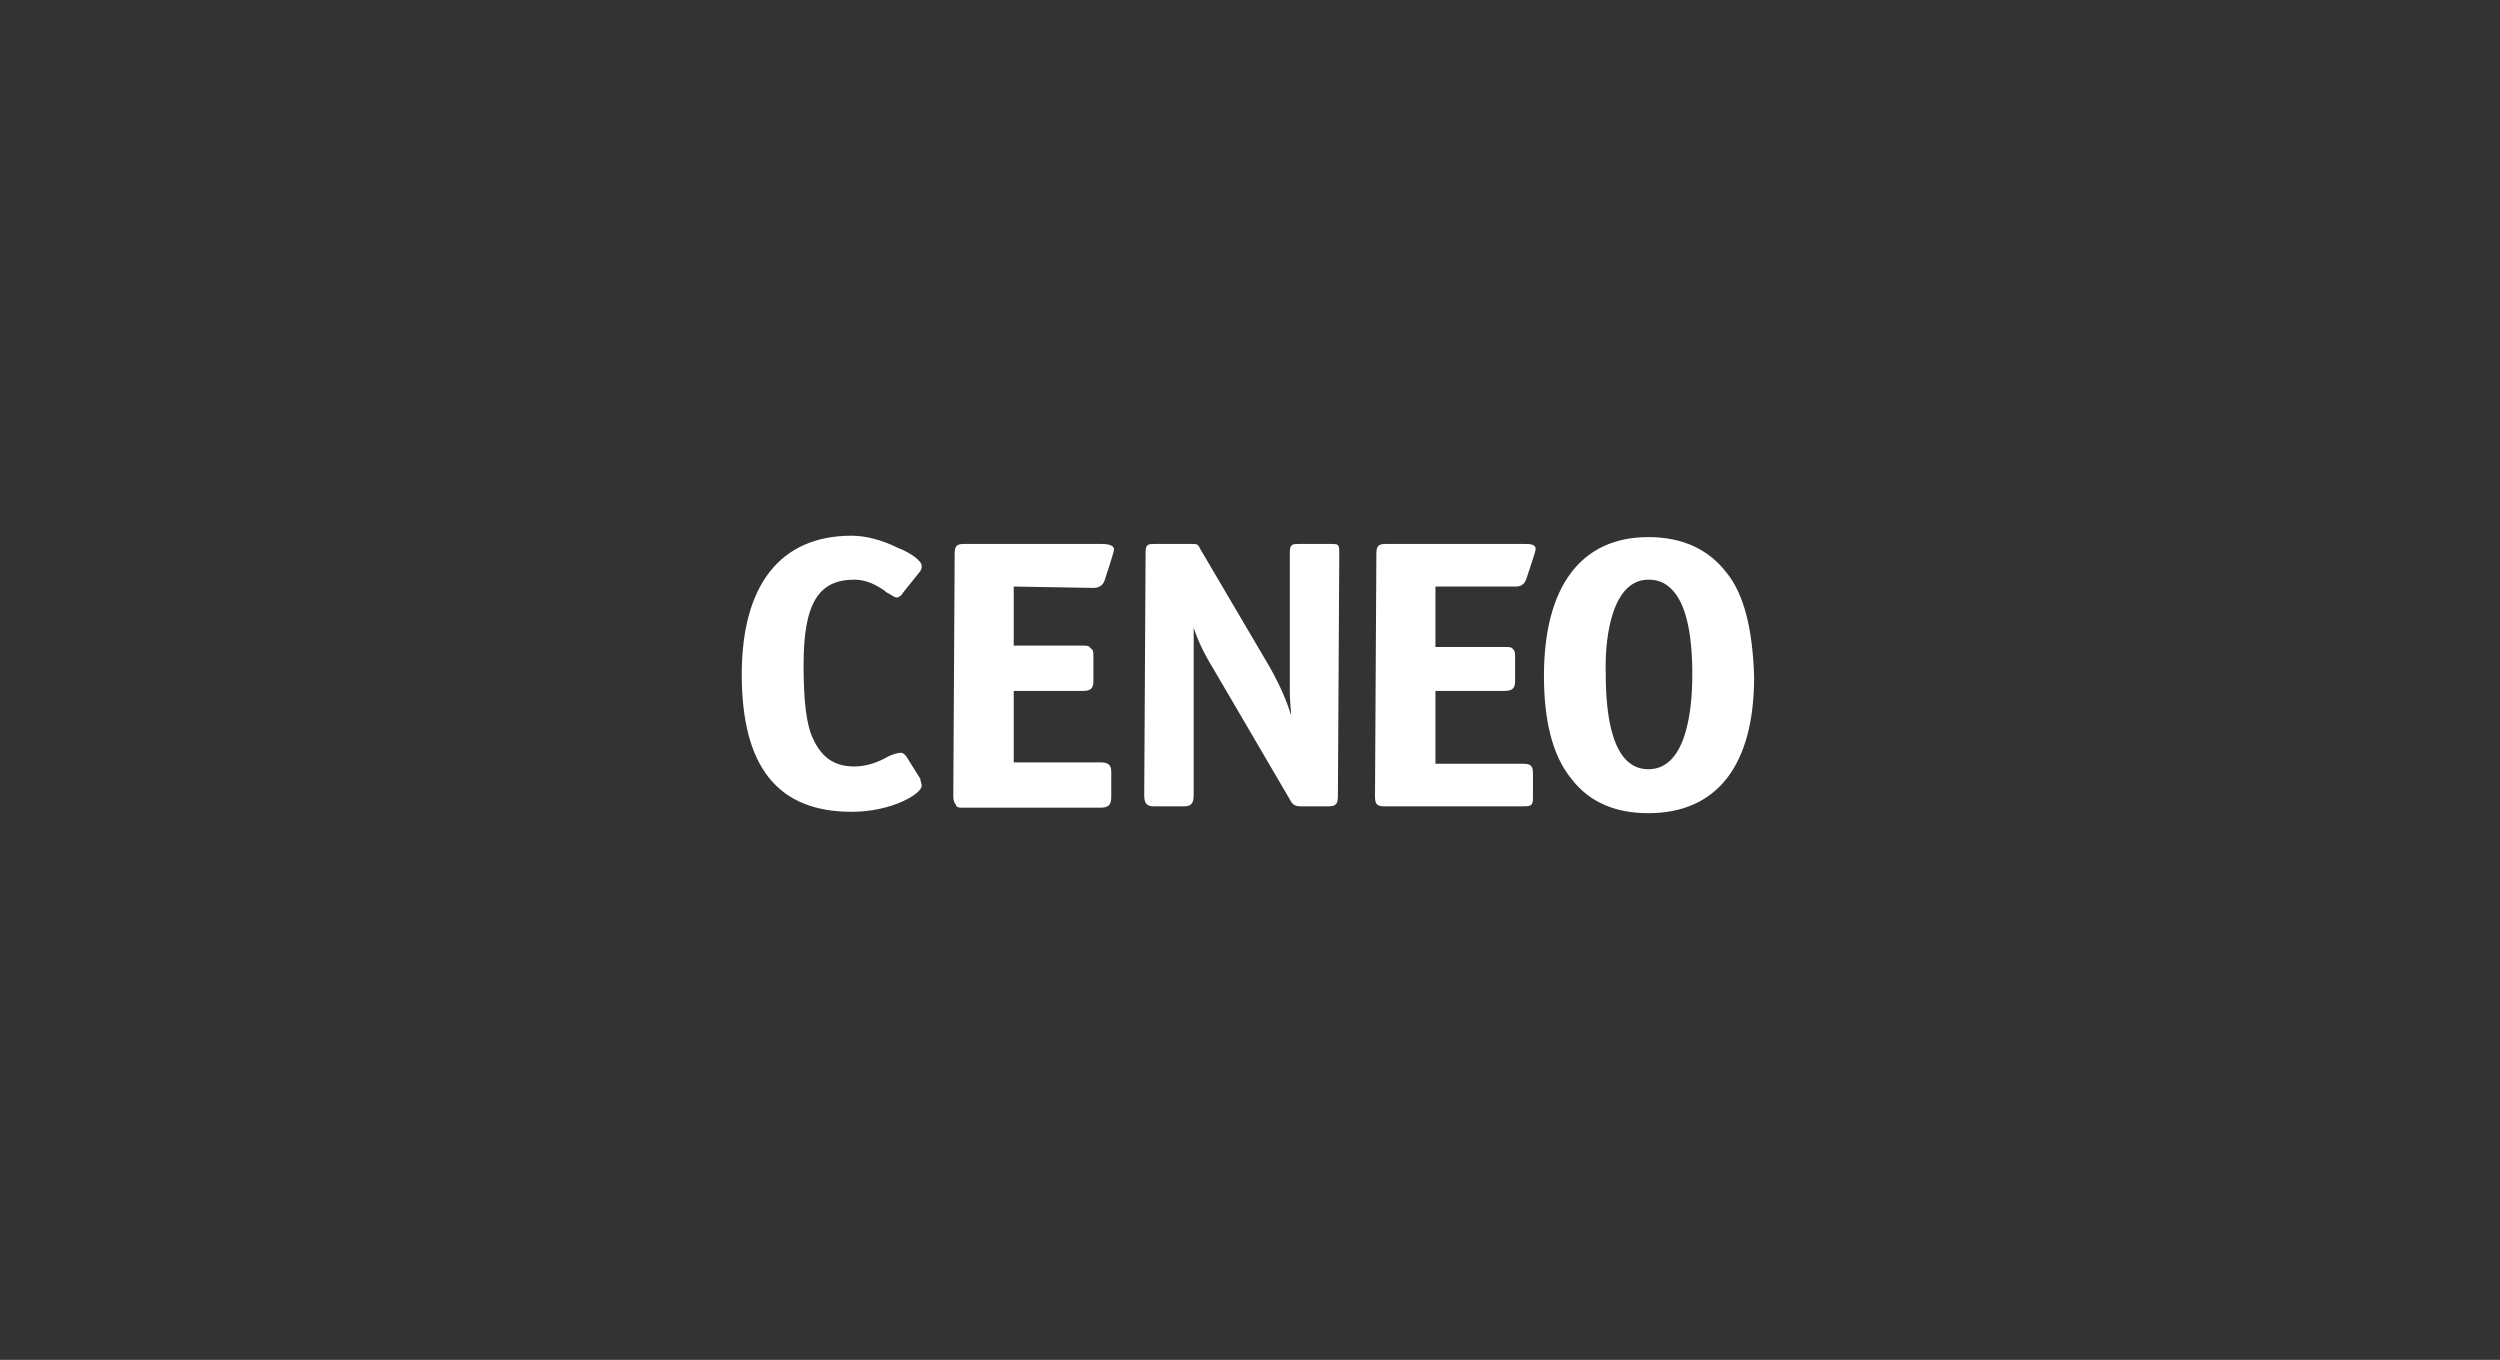 <?xml version="1.0" encoding="UTF-8"?> <svg xmlns="http://www.w3.org/2000/svg" version="1.2" viewBox="0 0 182 99" width="182" height="99"><rect x="0" y="0" width="182" height="99" fill="#333333" stroke="none"/><title>ceneo_footer_white-svg</title><style> .s0 { fill: #ffffff } </style><path fill-rule="evenodd" class="s0" d="m67.1 57.2c0 0.6-2.2 1.9-5.1 1.9-5.4 0-8-3.3-8-10 0-6.5 2.8-10.1 8-10.1 1 0 2.2 0.3 3.4 0.9 0.8 0.3 1.7 0.9 1.7 1.3 0 0.1 0 0.3-0.2 0.5l-1.2 1.5c0 0.1-0.3 0.3-0.4 0.3-0.2 0-0.4-0.2-0.8-0.4q-0.1-0.1-0.1-0.1c-0.6-0.4-1.3-0.8-2.2-0.8-2.6 0-3.7 1.7-3.7 6.2 0 2.6 0.2 4.4 0.7 5.4 0.6 1.3 1.5 2 3 2 1 0 1.9-0.4 2.4-0.7 0.4-0.2 0.8-0.3 1-0.3 0.2 0 0.4 0.3 0.4 0.3l1 1.6c0 0.2 0.1 0.3 0.1 0.5zm6.7-14.5v4.3h5c0.3 0 0.5 0 0.6 0.2 0.2 0.1 0.2 0.3 0.2 0.6v1.8c0 0.6-0.3 0.7-0.8 0.7h-5v5.2h6.3c0.6 0 0.8 0.2 0.8 0.7v1.8c0 0.6-0.2 0.8-0.8 0.8h-10c-0.2 0-0.5 0-0.5-0.2-0.1-0.1-0.2-0.3-0.2-0.6l0.1-17.7c0-0.6 0.2-0.7 0.7-0.7h10c0.5 0 0.9 0.1 0.9 0.4 0 0.2-0.7 2.3-0.7 2.3-0.2 0.5-0.7 0.5-0.8 0.5zm22.9 16h-2c-0.4 0-0.6-0.1-0.8-0.5l-5.5-9.4c-0.8-1.3-1.2-2.2-1.5-3.1q0 0.5 0 1.1 0 0.6 0 1.2v9.9c0 0.6-0.2 0.8-0.7 0.8h-2.2c-0.5 0-0.7-0.2-0.7-0.8l0.1-17.7c0-0.6 0.2-0.6 0.7-0.6h2.6c0.5 0 0.5 0 0.7 0.4l5 8.5c0.8 1.4 1.3 2.6 1.6 3.6 0-0.2-0.1-1-0.1-1.7 0-0.6 0-1.3 0-1.4v-8.8c0-0.6 0.2-0.6 0.7-0.6h2.3c0.5 0 0.6 0 0.6 0.6l-0.1 17.7c0 0.6-0.1 0.8-0.7 0.8zm7.8-16v4.4h5c0.3 0 0.5 0 0.6 0.1 0.2 0.2 0.2 0.3 0.2 0.6v1.8c0 0.5-0.2 0.7-0.8 0.7h-5v5.3h6.3c0.6 0 0.8 0.1 0.8 0.7v1.8c0 0.6-0.2 0.6-0.8 0.6h-10c-0.5 0-0.7-0.1-0.7-0.7l0.1-17.7c0-0.6 0.2-0.7 0.7-0.7h10c0.5 0 0.9 0 0.9 0.4 0 0.1-0.7 2.2-0.7 2.2-0.2 0.5-0.6 0.5-0.8 0.5zm15.5-3.6c2.5 0 4.4 0.9 5.7 2.6 1.3 1.6 1.9 4.2 2 7.6 0 6.4-2.7 9.9-7.7 9.9-2.4 0-4.3-0.8-5.6-2.5-1.4-1.7-2-4.3-2-7.5 0-6.5 2.7-10.1 7.6-10.1zm1.7 3.8c-0.5-0.5-1-0.7-1.7-0.7-2.5 0-3.2 3.8-3.1 6.9 0 3.1 0.5 6.9 3.1 6.9 2.6 0 3.2-3.8 3.2-6.9 0-3.1-0.5-5.2-1.5-6.2z"></path></svg> 
